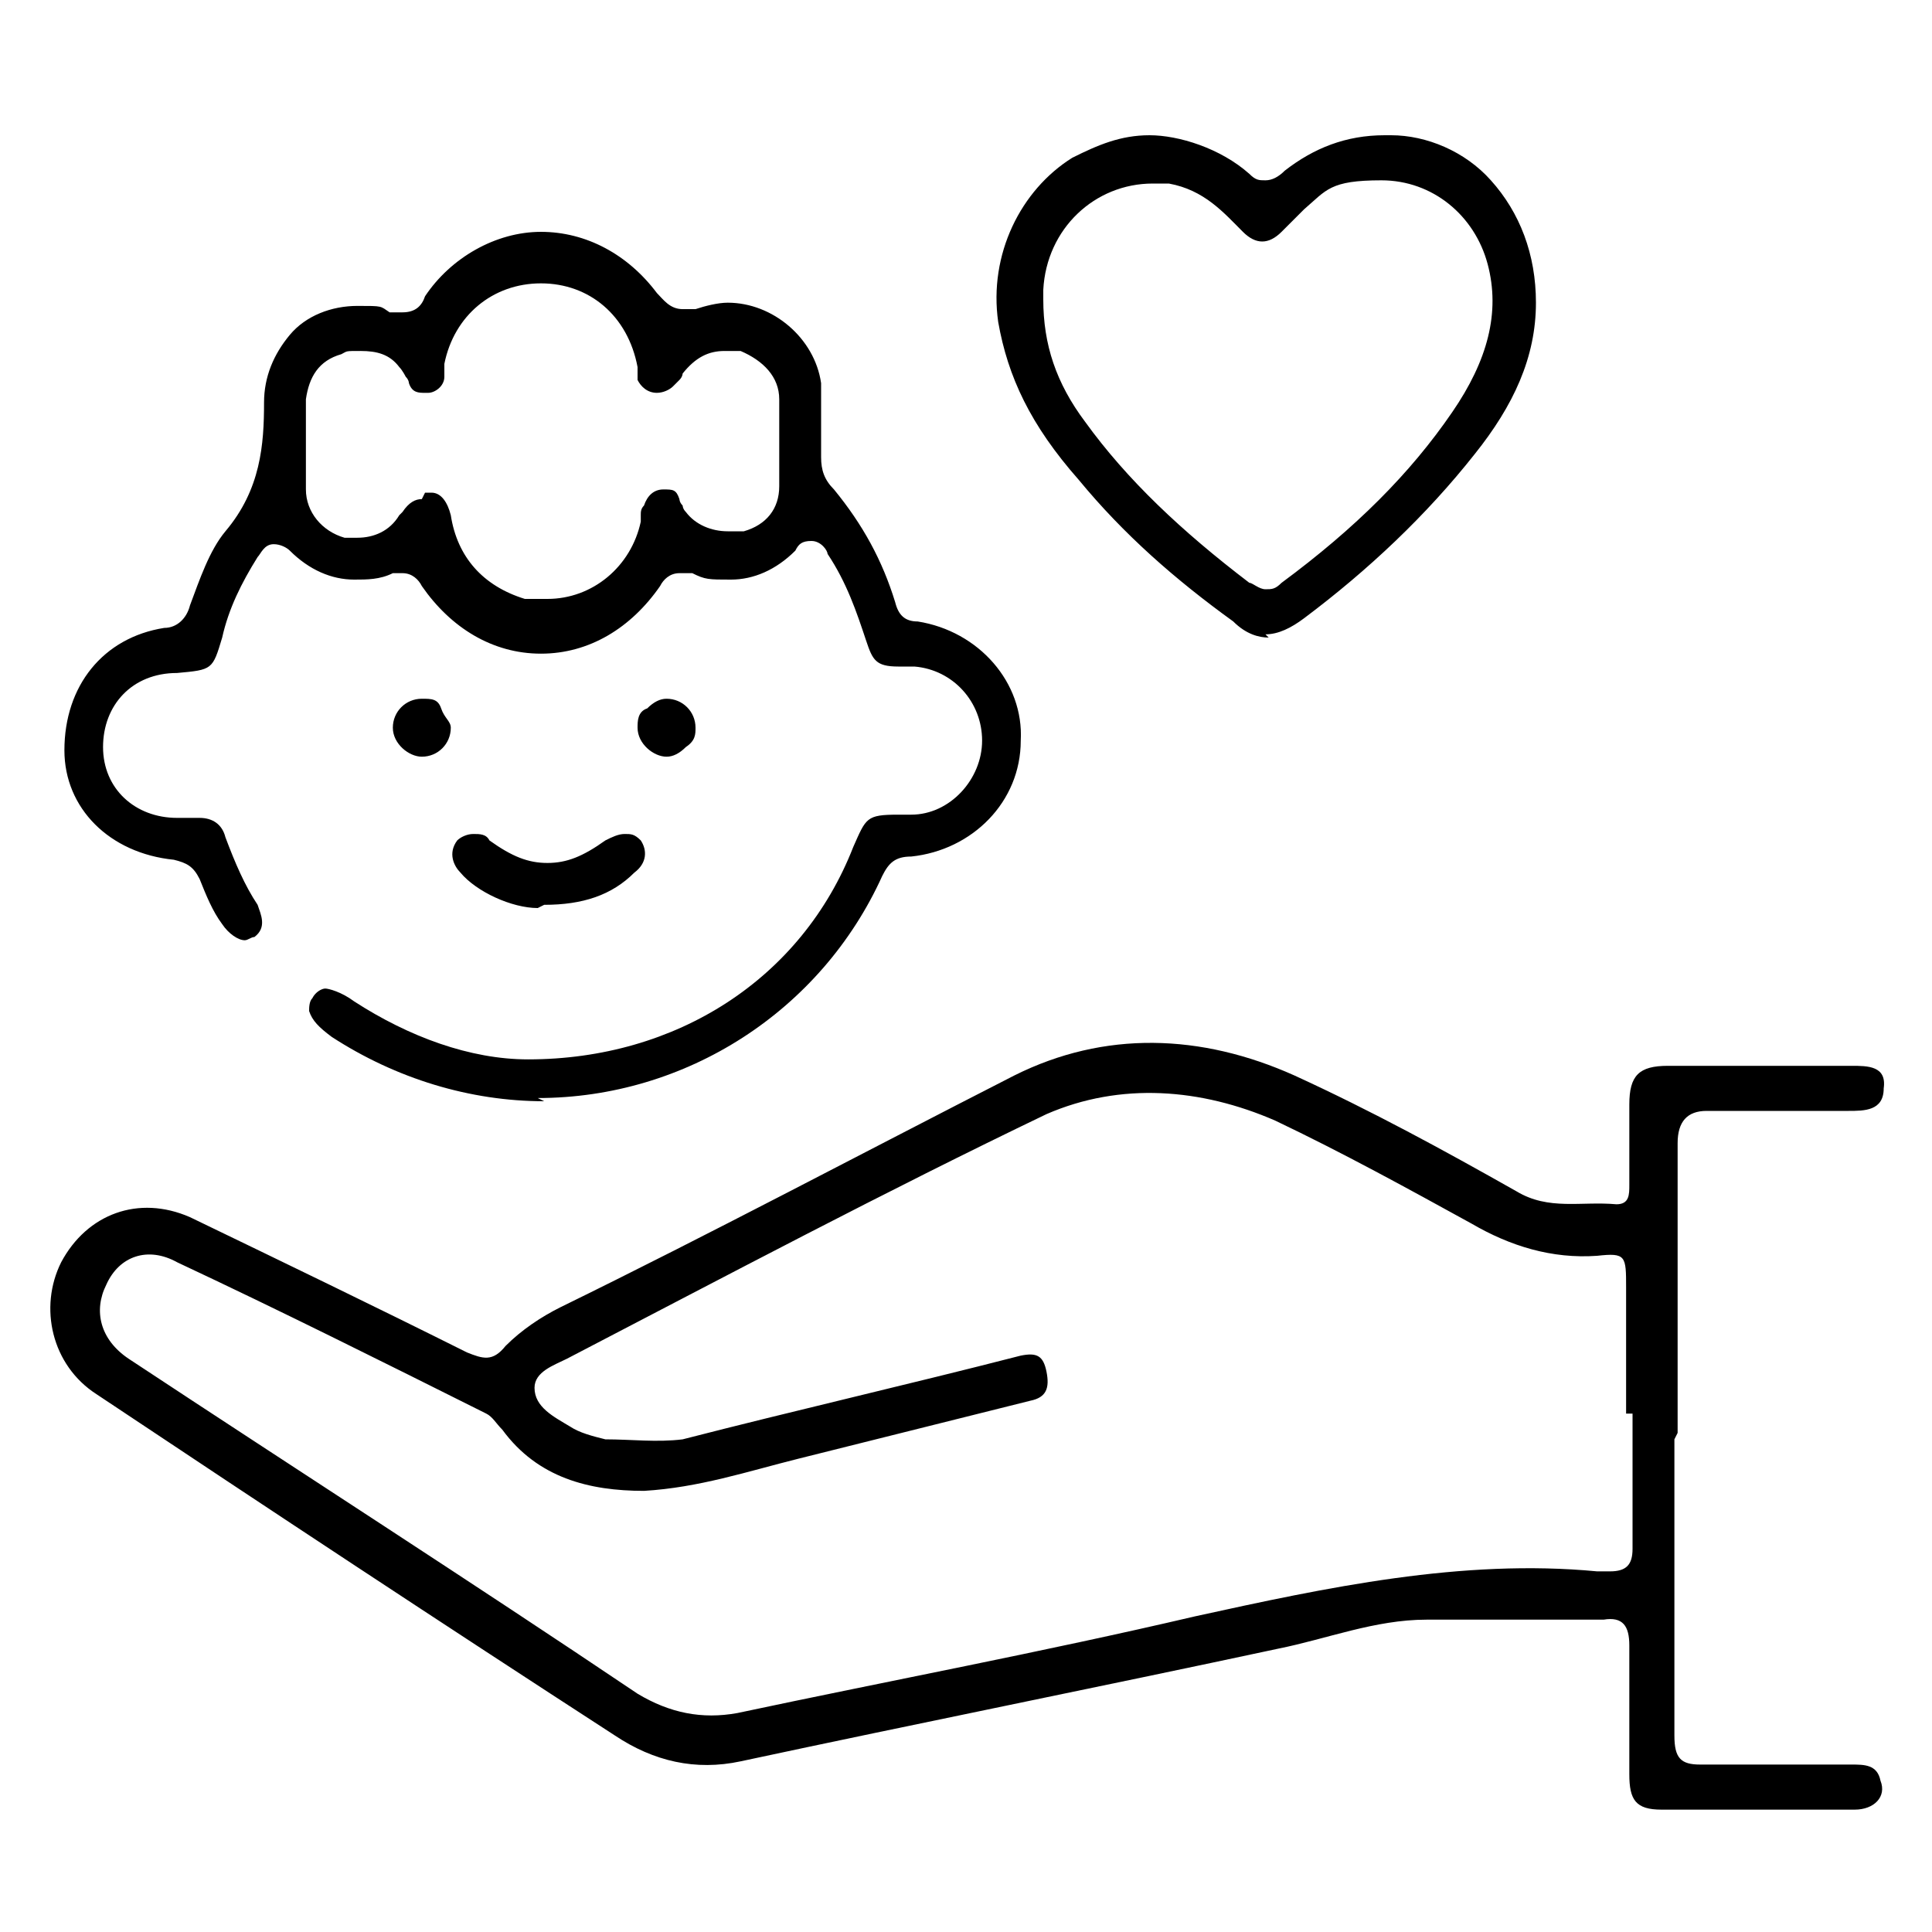 <?xml version="1.0" encoding="UTF-8"?>
<svg id="Capa_6" data-name="Capa 6" xmlns="http://www.w3.org/2000/svg" version="1.1" viewBox="0 0 60 60">
  <defs>
    <style>
      .cls-1 {
        fill: #000;
        stroke-width: 0px;
      }
    </style>
  </defs>
  <path class="cls-1" d="M52,44.7c0,3.1,0,6.1,0,9.2,0,.7.2.9.8.9,1.6,0,3.1,0,4.7,0,.4,0,.8,0,.9.5.2.5-.2.9-.8.9-1.3,0-2.6,0-3.9,0-.7,0-1.4,0-2.1,0-.8,0-1-.3-1-1.1,0-1.3,0-2.7,0-4,0-.6-.2-.9-.8-.8-1.8,0-3.6,0-5.5,0-1.6,0-3.1.6-4.6.9-5.6,1.2-11.1,2.3-16.7,3.5-1.4.3-2.7,0-3.9-.8-5.4-3.5-10.7-7-16.1-10.6-1.4-.9-1.8-2.7-1.1-4.1.8-1.5,2.4-2.1,4-1.4,2.9,1.4,5.8,2.8,8.6,4.2.5.2.8.3,1.2-.2.5-.5,1.1-.9,1.7-1.2,4.7-2.3,9.4-4.8,14.1-7.2,2.8-1.4,5.8-1.3,8.7,0,2.4,1.1,4.6,2.3,6.9,3.6,1,.6,2,.3,3.1.4.4,0,.4-.3.4-.6,0-.8,0-1.7,0-2.5,0-.9.3-1.2,1.2-1.2,1.9,0,3.8,0,5.7,0,.5,0,1.1,0,1,.7,0,.7-.6.7-1.1.7-1.5,0-2.9,0-4.4,0q-.9,0-.9,1c0,3,0,6,0,9ZM50.5,43.9h0c0-1.3,0-2.6,0-3.9,0-1,0-1.1-.9-1-1.4.1-2.7-.3-3.9-1-2-1.1-4-2.2-6.1-3.2-2.3-1-4.8-1.2-7.1-.2-5,2.4-9.9,5-14.9,7.6-.4.2-1,.4-1,.9,0,.6.6.9,1.1,1.2.3.2.7.3,1.1.4.8,0,1.6.1,2.4,0,3.5-.9,7-1.7,10.5-2.6.5-.1.7,0,.8.5.1.5,0,.8-.5.9-2.4.6-4.8,1.2-7.2,1.8-1.6.4-3.1.9-4.8,1-1.7,0-3.3-.4-4.4-1.9-.2-.2-.3-.4-.5-.5-3.2-1.6-6.4-3.2-9.6-4.7-.9-.5-1.8-.2-2.2.7-.4.8-.2,1.7.7,2.3,5.3,3.5,10.6,6.9,15.8,10.4,1,.6,2,.8,3.1.6,4.7-1,9.5-1.9,14.2-3,4.1-.9,8.3-1.8,12.5-1.4.1,0,.3,0,.4,0,.5,0,.7-.2.7-.7,0-1.4,0-2.8,0-4.2Z"/>
  <path class="cls-1" d="M16.9,34.2c-2.3,0-4.6-.7-6.6-2-.4-.3-.6-.5-.7-.8,0-.1,0-.3.1-.4.1-.2.3-.3.4-.3s.5.1.9.4c1.7,1.1,3.6,1.8,5.4,1.8,4.6,0,8.5-2.5,10.1-6.6.4-.9.4-1,1.4-1,0,0,.3,0,.4,0,1.2,0,2.2-1.1,2.2-2.3,0-1.2-.9-2.2-2.1-2.3,0,0-.2,0-.2,0,0,0-.2,0-.3,0-.7,0-.8-.2-1-.8-.3-.9-.6-1.8-1.2-2.7,0-.1-.2-.4-.5-.4s-.4.1-.5.3c-.6.6-1.3.9-2,.9s-.8,0-1.2-.2c-.1,0-.3,0-.4,0-.3,0-.5.2-.6.4-.9,1.3-2.2,2.1-3.7,2.1s-2.8-.8-3.7-2.1c-.1-.2-.3-.4-.6-.4s-.2,0-.3,0c-.4.2-.8.2-1.2.2-.7,0-1.4-.3-2-.9-.1-.1-.3-.2-.5-.2-.3,0-.4.3-.5.4-.5.8-.9,1.6-1.1,2.5-.3,1-.3,1-1.4,1.1-1.4,0-2.3,1-2.3,2.3,0,1.3,1,2.2,2.3,2.2,0,0,.3,0,.3,0,.2,0,.3,0,.4,0,.4,0,.7.2.8.6.3.8.6,1.5,1,2.1.1.3.3.7-.1,1-.1,0-.2.1-.3.1-.2,0-.5-.2-.7-.5-.3-.4-.5-.9-.7-1.4-.2-.4-.4-.5-.8-.6-2-.2-3.4-1.6-3.4-3.4,0-2,1.2-3.5,3.1-3.8.4,0,.7-.3.8-.7.3-.8.6-1.7,1.1-2.3,1.1-1.3,1.2-2.7,1.2-4,0-.8.3-1.5.8-2.1.5-.6,1.3-.9,2.1-.9s.7,0,1,.2c.2,0,.3,0,.4,0,.4,0,.6-.2.7-.5.8-1.2,2.2-2,3.6-2s2.7.7,3.6,1.9c.2.2.4.5.8.5s.3,0,.4,0c.3-.1.7-.2,1-.2,1.4,0,2.7,1.1,2.9,2.5,0,.5,0,1,0,1.6,0,.2,0,.5,0,.7,0,.4.1.7.4,1,.9,1.1,1.5,2.2,1.9,3.5.1.4.3.6.7.6,1.9.3,3.3,1.9,3.2,3.7,0,1.9-1.5,3.4-3.4,3.6-.5,0-.7.2-.9.6-1.9,4.2-6.1,6.9-10.7,6.9ZM13.2,15.3c0,0,.1,0,.2,0,.3,0,.5.3.6.7.2,1.3,1,2.2,2.3,2.6.2,0,.5,0,.7,0,1.4,0,2.6-1,2.9-2.4v-.2c0-.1,0-.2.1-.3.1-.3.3-.5.6-.5s.4,0,.5.3c0,0,0,.1.1.2,0,0,0,.1.1.2.3.4.8.6,1.3.6s.3,0,.5,0c.7-.2,1.1-.7,1.1-1.4,0-.8,0-1.7,0-2.7,0-.7-.5-1.2-1.2-1.5-.2,0-.3,0-.5,0-.5,0-.9.2-1.3.7,0,0,0,.1-.1.2,0,0-.1.1-.2.2-.1.1-.3.2-.5.2-.3,0-.5-.2-.6-.4,0-.1,0-.3,0-.4-.3-1.6-1.5-2.6-3-2.6-1.5,0-2.7,1-3,2.5v.2c0,0,0,.1,0,.2,0,.3-.3.5-.5.5,0,0,0,0-.1,0-.2,0-.4,0-.5-.3,0,0,0-.1-.1-.2,0,0-.1-.2-.2-.3-.3-.4-.7-.5-1.2-.5s-.4,0-.6.1c-.7.2-1,.7-1.1,1.4,0,.3,0,.6,0,1v.4s0,.4,0,.4c0,.3,0,.7,0,1,0,.7.5,1.3,1.2,1.5.1,0,.3,0,.4,0h0c.5,0,1-.2,1.3-.7,0,0,0,0,.1-.1.2-.3.4-.4.6-.4ZM16.7,28.2c-.8,0-1.9-.5-2.4-1.1-.2-.2-.4-.6-.1-1,.1-.1.3-.2.5-.2s.4,0,.5.2c.7.5,1.2.7,1.8.7s1.1-.2,1.8-.7c.2-.1.4-.2.6-.2s.3,0,.5.2c.2.3.2.7-.2,1-.7.7-1.6,1-2.8,1ZM20.7,23.5c-.4,0-.9-.4-.9-.9,0-.2,0-.5.3-.6.2-.2.4-.3.6-.3.5,0,.9.4.9.9,0,.2,0,.4-.3.6-.2.2-.4.3-.6.3h0ZM13.1,23.5c-.4,0-.9-.4-.9-.9,0-.5.4-.9.9-.9h0c.3,0,.5,0,.6.3s.3.4.3.6c0,.5-.4.9-.9.9h0ZM39.4,19.8c-.3,0-.7-.1-1.1-.5-1.8-1.3-3.4-2.7-4.8-4.4-1.5-1.7-2.2-3.2-2.5-4.9-.3-2.1.7-4.1,2.3-5.1.8-.4,1.5-.7,2.4-.7s2.2.4,3.1,1.2c.2.2.3.2.5.2s.4-.1.6-.3c.9-.7,1.9-1.1,3.1-1.1h.2c1.1,0,2.3.5,3.1,1.4.9,1,1.4,2.3,1.4,3.8,0,1.7-.7,3.2-1.9,4.7-1.5,1.9-3.3,3.6-5.3,5.1-.4.3-.8.5-1.2.5ZM35.8,5.7c-1.8,0-3.3,1.4-3.4,3.3,0,0,0,.2,0,.3h0c0,1.4.4,2.6,1.3,3.8,1.3,1.8,3,3.4,5.1,5,.1,0,.3.2.5.2h0c.2,0,.3,0,.5-.2,2.3-1.7,4-3.4,5.3-5.3,1.1-1.6,1.5-3.1,1.1-4.6-.4-1.5-1.7-2.6-3.3-2.6s-1.7.3-2.4.9c-.1.1-.3.3-.4.4l-.3.3c-.2.2-.4.3-.6.3s-.4-.1-.6-.3c-.6-.6-1.2-1.3-2.3-1.5-.2,0-.5,0-.7,0Z"/>
</svg>